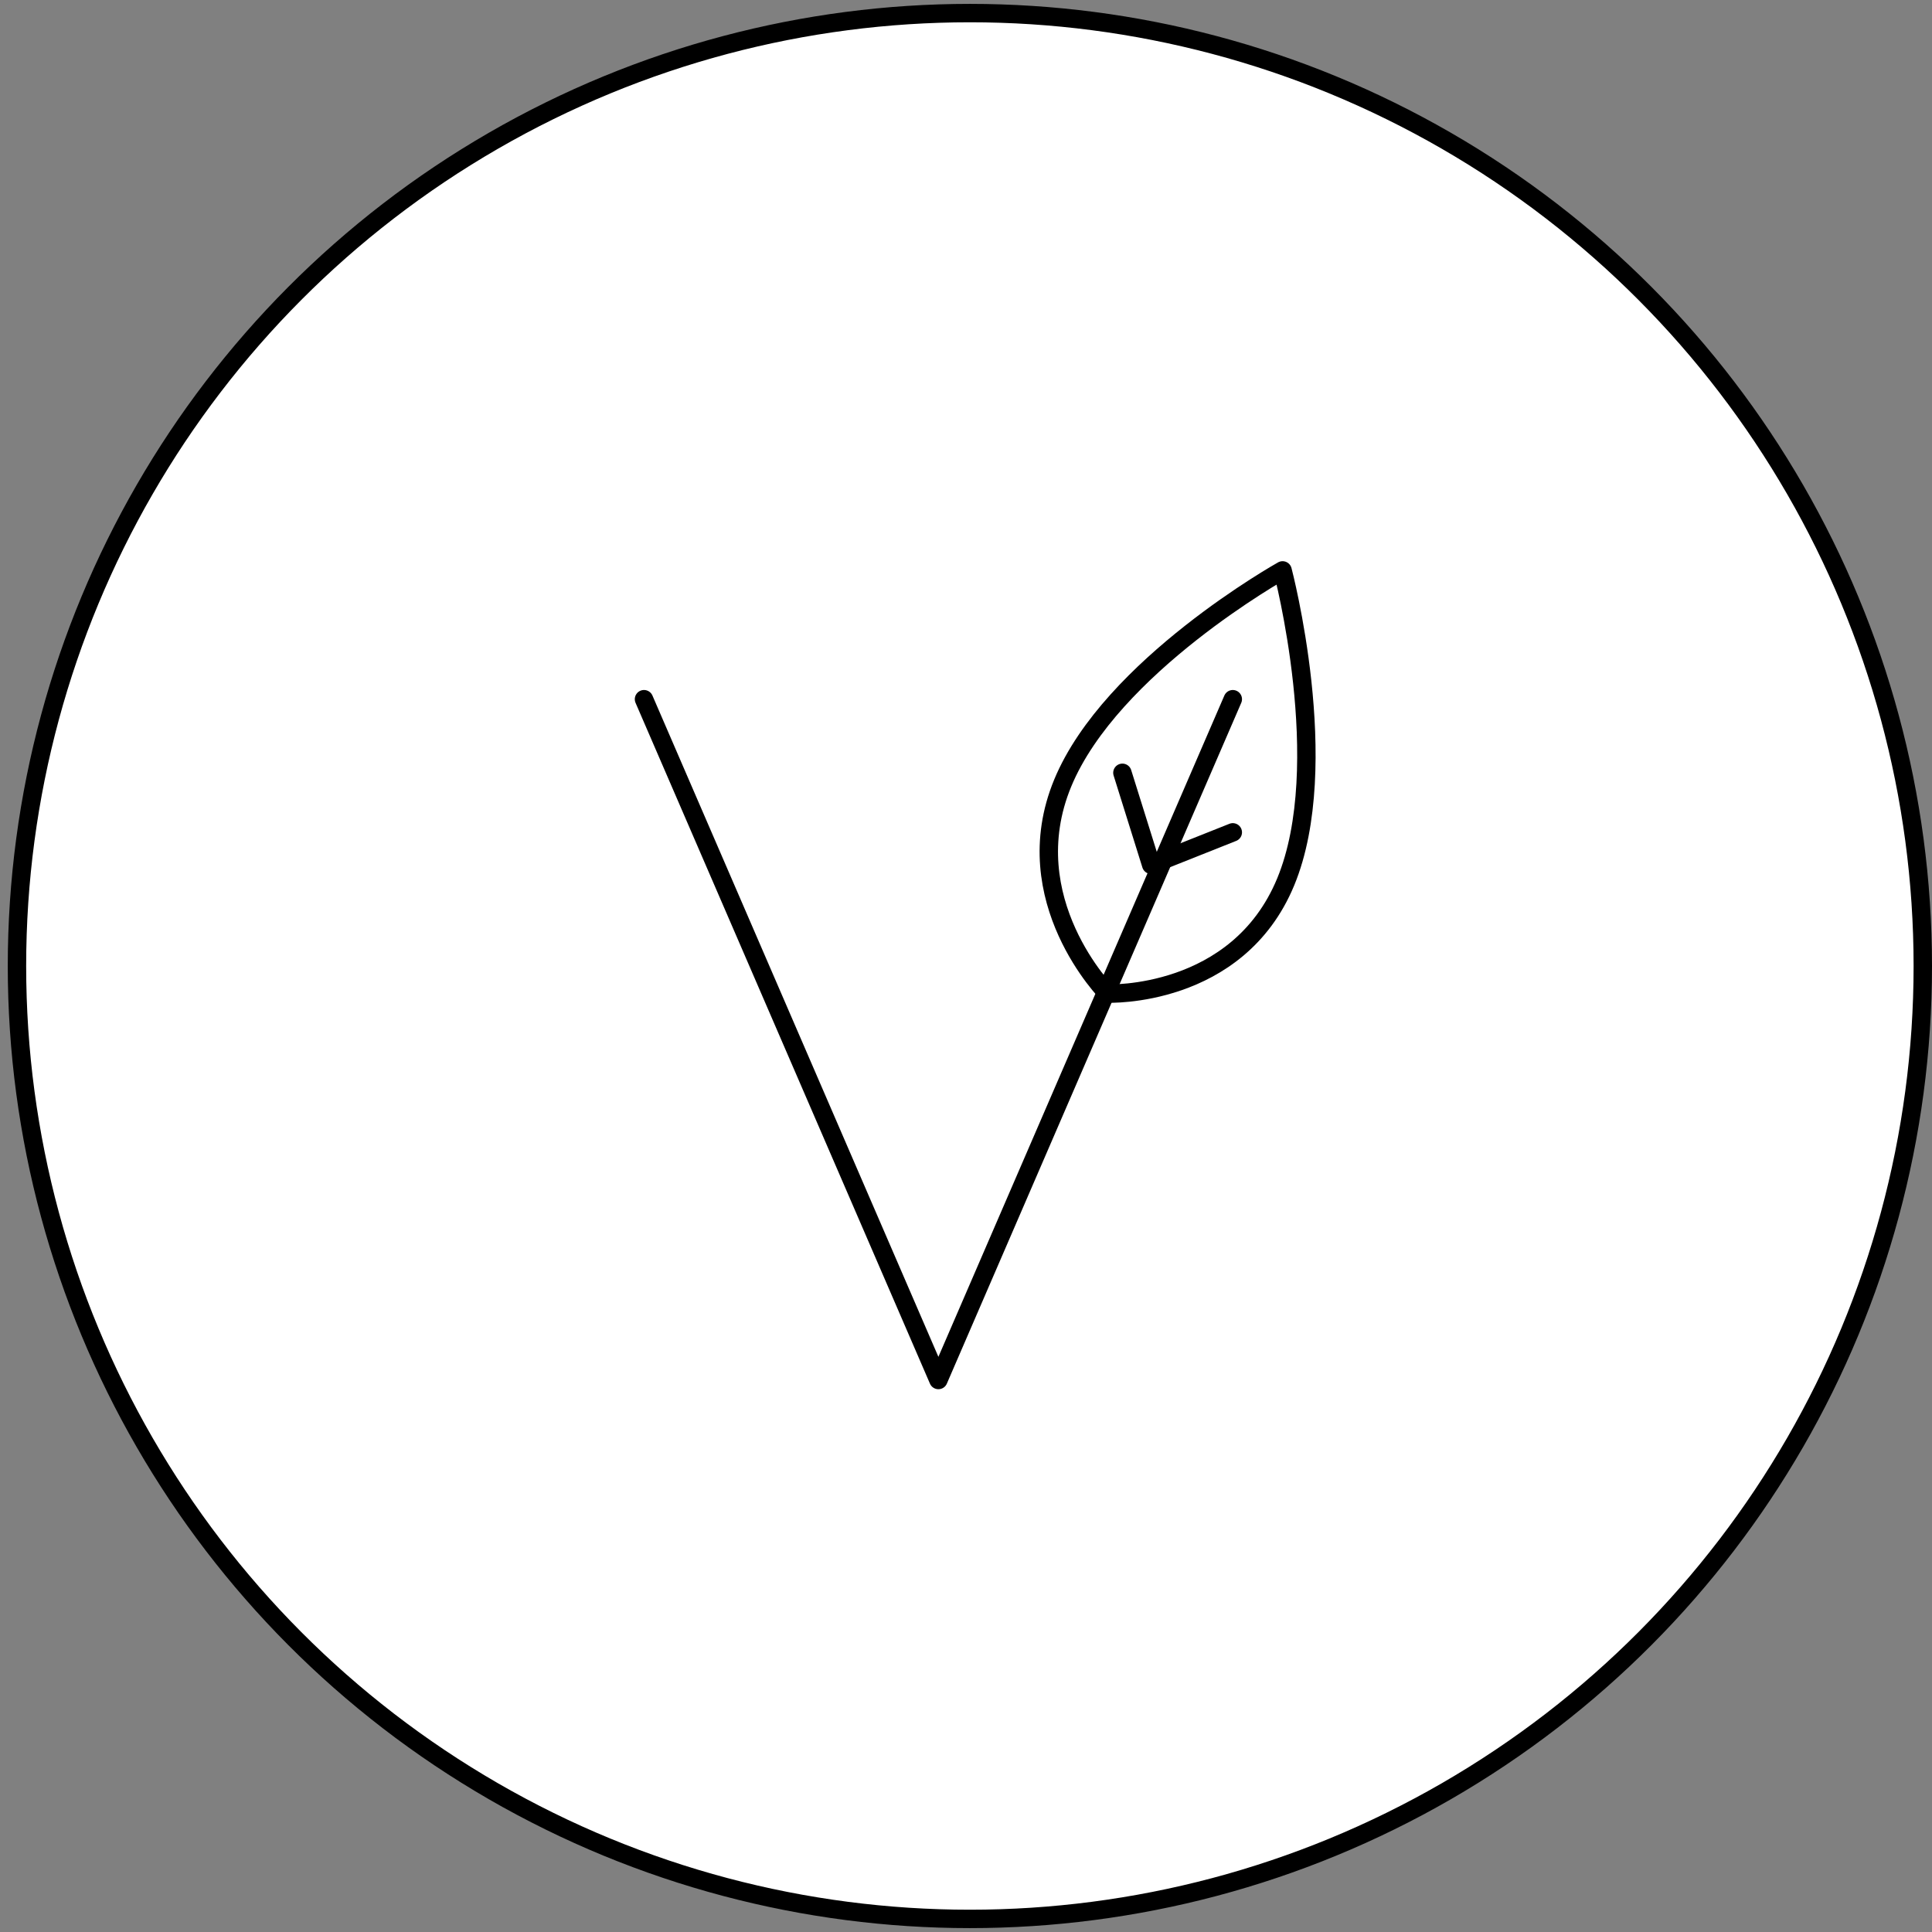 <?xml version="1.0" encoding="UTF-8"?>
<svg xmlns="http://www.w3.org/2000/svg" xmlns:xlink="http://www.w3.org/1999/xlink" width="105px" height="105px" viewBox="0 0 105 105" version="1.1">
  <rect x="0" y="0" width="105" height="105" fill="#808080" stroke="none"/>
  <title>Group</title>
  <g id="Page-1" stroke="none" stroke-width="1" fill="none" fill-rule="evenodd">
    <g id="ProductProposalOrange" transform="translate(-435, -1853)" stroke="#000000">
      <g id="Group" transform="translate(435.422, 1853.211)">
        <circle id="Oval-Copy-11" fill="#FFFFFF" cx="52.289" cy="52.289" r="51.789"></circle>
        <g id="Group-7" transform="translate(34.578, 30.789)" stroke-linecap="round" stroke-linejoin="round">
          <path d="M34.875,16.928 C32.248,23.279 25.194,22.998 25.194,22.998 C25.194,22.998 20.129,17.909 22.756,11.558 C25.382,5.207 34.706,0 34.706,0 C34.706,0 37.501,10.578 34.875,16.928 Z" id="Stroke-1"></path>
          <polyline id="Stroke-3" points="32 7 16 44 0 7"></polyline>
          <polyline id="Stroke-5" points="32 14.236 27.565 16 26 11"></polyline>
        </g>
      </g>
    </g>
  </g>
</svg>
